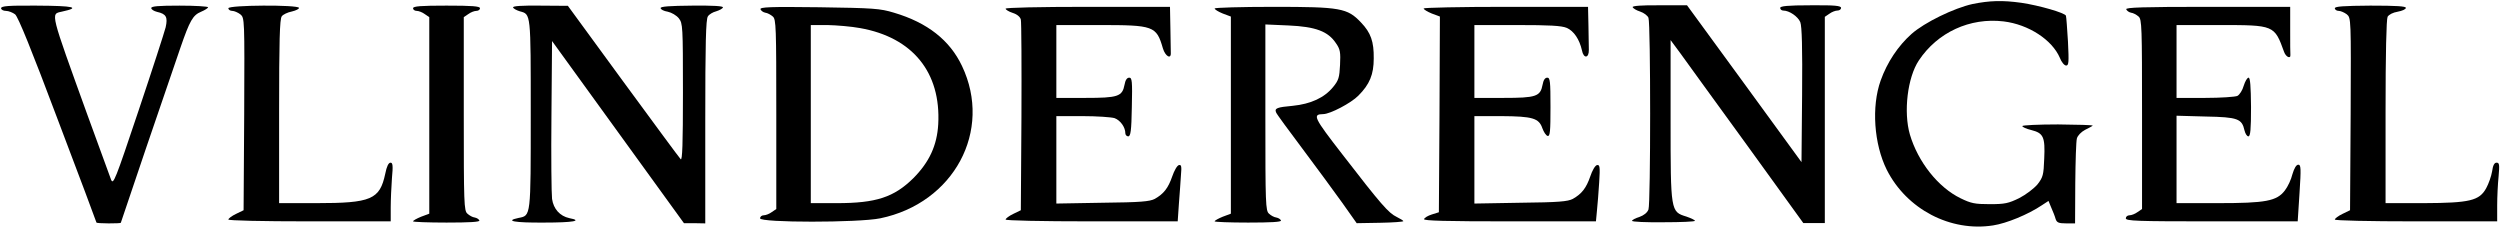 <svg xmlns="http://www.w3.org/2000/svg" fill="none" viewBox="0 0 2095 190" height="190" width="2095">
<path fill="black" d="M1653.03 3.357C1637.56 6.749 1612.73 18.79 1601.85 28.457C1590.62 38.463 1581.44 52.2 1576 67.464C1568.17 89.342 1570.39 120.717 1581.1 142.256C1597.76 175.327 1634.5 194.491 1670.21 188.894C1681.43 187.198 1699.63 179.736 1711.19 171.935L1716.64 168.373L1719.02 174.14C1720.38 177.192 1722.08 181.432 1722.59 183.467C1723.61 186.52 1725.14 187.198 1731.43 187.198H1738.91L1739.08 153.618C1739.25 135.302 1739.76 118.343 1740.44 115.968C1741.12 113.594 1744.02 110.541 1747.25 108.845C1750.31 107.319 1753.2 105.793 1753.71 105.284C1754.05 104.775 1740.95 104.436 1724.63 104.266C1708.13 104.266 1694.7 104.945 1694.7 105.623C1694.7 106.471 1698.1 107.997 1702.35 109.015C1712.38 111.559 1713.92 114.781 1713.06 132.928C1712.55 146.665 1712.04 148.531 1707.45 154.466C1704.39 158.028 1697.76 163.116 1692.15 165.999C1683.13 170.408 1680.07 171.087 1667.49 171.087C1654.9 171.087 1651.67 170.408 1643 166.169C1624.12 157.01 1607.29 135.641 1600.49 112.746C1595.04 93.921 1598.45 64.92 1607.97 50.674C1623.61 27.1 1650.82 14.55 1679.05 17.942C1699.97 20.486 1719.7 33.375 1726.16 48.469C1727.52 52.031 1729.9 54.914 1731.43 54.914C1733.64 54.914 1733.81 52.2 1732.96 34.902C1732.28 24.047 1731.6 14.211 1731.26 13.193C1730.58 10.819 1708.81 4.544 1693.85 2.339C1678.03 0.135 1667.32 0.474 1653.03 3.357Z"></path>
<path fill="black" d="M0.91 6.923C0.91 8.11 2.781 9.128 4.992 9.128C7.202 9.128 10.604 10.485 12.644 12.011C15.195 14.046 26.589 42.199 48.527 100.54C66.383 147.518 80.838 186.186 80.838 186.525C80.838 186.864 85.43 187.203 91.041 187.203C96.653 187.203 101.245 187.034 101.245 186.694C101.245 186.186 140.869 69.674 151.072 40.334C159.065 17.099 161.616 12.689 168.588 9.806C171.819 8.45 174.37 6.754 174.37 6.075C174.37 5.397 163.657 4.718 150.562 4.718C132.706 4.718 126.754 5.227 126.754 6.754C126.754 7.941 128.965 9.297 131.686 9.976C139.338 11.672 140.699 14.385 138.828 22.865C137.808 26.935 127.604 58.48 116.04 92.908C96.483 151.249 94.953 155.15 93.082 150.571C92.062 147.857 83.049 123.096 73.015 95.622C41.894 9.467 42.405 11.841 51.588 9.806C68.084 6.245 62.301 4.888 30.671 4.718C6.692 4.549 0.91 5.058 0.91 6.923Z"></path>
<path fill="black" d="M191.375 6.916C191.375 8.103 192.906 9.121 194.606 9.121C196.307 9.121 199.368 10.477 201.408 12.004C204.98 15.057 204.98 15.226 204.64 95.614L204.129 176.172L197.837 179.225C194.266 180.921 191.375 183.126 191.375 183.974C191.375 184.822 219.265 185.5 259.399 185.5H327.422V173.968C327.422 167.523 327.932 156.499 328.443 149.376C329.463 138.692 329.123 136.317 327.252 136.317C325.552 136.317 324.021 139.54 322.831 145.645C318.239 167.184 311.097 170.236 265.011 170.236H233.89V93.41C233.89 34.56 234.4 15.905 236.101 13.7C237.121 12.173 241.032 10.308 244.603 9.63C248.175 8.782 250.726 7.425 250.556 6.577C249.705 3.863 191.375 4.202 191.375 6.916Z"></path>
<path fill="black" d="M346.129 6.914C346.129 8.101 347.489 9.119 349.19 9.119C350.891 9.119 353.952 10.306 355.992 11.832L359.734 14.376V96.63V179.053L352.931 181.597C349.19 183.124 346.129 184.82 346.129 185.498C346.129 186.007 358.713 186.516 374.189 186.516C393.235 186.516 402.078 186.007 401.738 184.82C401.398 183.802 399.697 182.615 397.827 182.276C396.126 182.106 393.235 180.58 391.705 179.053C388.814 176.679 388.644 170.574 388.644 95.443V14.376L392.385 11.832C394.426 10.306 397.487 9.119 399.187 9.119C400.888 9.119 402.248 8.101 402.248 6.914C402.248 5.218 395.786 4.709 374.189 4.709C352.591 4.709 346.129 5.218 346.129 6.914Z"></path>
<path fill="black" d="M429.97 6.245C430.31 7.262 432.861 8.619 435.582 9.467C444.935 12.011 444.765 10.146 444.765 95.622C444.765 182.285 444.935 180.589 434.562 182.624C422.487 185.168 431.16 186.694 455.819 186.525C480.648 186.525 488.64 184.998 477.076 182.794C469.254 181.098 463.812 175.162 462.621 166.682C462.111 162.612 461.771 131.067 462.111 96.809L462.621 34.398L517.891 110.716L573.16 187.034H582.173L591.016 187.203V101.897C591.016 36.263 591.526 15.912 593.227 13.707C594.247 12.011 597.478 10.146 600.199 9.467C602.92 8.619 605.471 7.262 605.811 6.245C606.321 5.058 597.818 4.549 579.962 4.718C561.426 4.888 553.603 5.397 553.603 6.754C553.603 7.941 556.324 9.297 559.555 9.806C562.786 10.485 566.868 12.859 568.908 15.403C572.139 19.643 572.309 21.848 572.309 77.475C572.309 120.552 571.799 134.798 570.439 133.441C569.248 132.254 547.651 102.914 522.142 68.147L475.886 4.888L452.588 4.718C437.113 4.549 429.46 5.058 429.97 6.245Z"></path>
<path fill="black" d="M1368.16 5.964C1368.5 6.981 1371.22 8.677 1374.45 9.695C1377.51 10.712 1380.74 13.086 1381.42 14.952C1383.29 19.701 1383.29 170.641 1381.42 175.559C1380.4 178.273 1377.51 180.477 1373.77 181.834C1370.37 182.852 1367.65 184.378 1367.65 185.056C1367.65 185.904 1379.55 186.413 1394.01 186.243C1408.46 186.243 1420.37 185.735 1420.37 185.056C1420.37 184.378 1417.14 182.852 1413.22 181.495C1399.96 177.425 1399.96 177.425 1399.96 100.428V33.608L1408.12 44.631C1412.54 50.737 1437.54 85.334 1463.73 121.288L1511.18 186.922H1520.19H1529.2V100.598V14.104L1532.95 11.56C1534.99 10.034 1538.05 8.847 1539.75 8.847C1541.45 8.847 1542.81 7.829 1542.81 6.642C1542.81 4.776 1537.54 4.268 1517.3 4.437C1497.91 4.437 1491.79 5.116 1491.79 6.642C1491.79 7.829 1492.98 8.847 1494.34 8.847C1499.44 8.847 1506.59 13.765 1508.63 18.514C1509.99 21.905 1510.5 39.883 1510.16 79.568L1509.65 135.874L1461.69 70.071L1413.73 4.437H1390.61C1375.81 4.268 1367.82 4.946 1368.16 5.964Z"></path>
<path fill="black" d="M1956.59 6.916C1956.59 8.103 1958.12 9.121 1959.82 9.121C1961.52 9.121 1964.58 10.477 1966.62 12.004C1970.19 15.057 1970.19 15.226 1969.85 95.614L1969.34 176.172L1963.05 179.225C1959.48 180.921 1956.59 183.126 1956.59 183.974C1956.59 184.822 1984.48 185.5 2024.61 185.5H2092.64V172.272C2092.64 165.149 2093.15 154.125 2093.83 147.68C2094.68 138.013 2094.51 136.317 2092.13 136.317C2090.26 136.317 2089.07 138.522 2088.39 143.61C2087.71 147.68 2085.49 153.955 2083.45 157.686C2077.67 168.201 2069.68 170.067 2031.08 170.236H1999.1V93.749C1999.1 44.566 1999.78 16.244 2000.81 14.039C2002 12.173 2005.23 10.477 2009.31 9.799C2013.05 9.121 2016.11 7.764 2016.11 6.577C2016.11 5.22 2008.29 4.711 1986.35 4.711C1963.73 4.881 1956.59 5.39 1956.59 6.916Z"></path>
<path fill="black" d="M637.27 7.767C637.78 8.955 639.481 10.311 641.351 10.65C643.052 10.82 645.943 12.346 647.643 13.873C650.364 16.247 650.534 22.353 650.534 95.787V175.158L646.793 177.702C644.752 179.228 641.691 180.416 639.991 180.416C638.29 180.416 636.93 181.603 636.93 182.959C636.93 186.691 719.408 186.691 737.605 182.959C799.336 170.24 831.987 109.525 806.138 55.254C795.935 33.715 777.228 18.961 749.169 10.65C737.435 7.089 732.163 6.75 686.417 6.071C645.433 5.563 636.76 5.902 637.27 7.767ZM720.769 23.54C764.814 31.341 788.622 60.681 786.241 104.098C785.221 121.905 778.759 135.812 765.494 149.21C749.169 165.322 734.203 170.24 701.212 170.24H679.444V95.618V20.996H693.559C701.212 21.165 713.456 22.183 720.769 23.54Z"></path>
<path fill="black" d="M842.703 7.255C842.703 8.103 845.424 9.799 848.655 10.817C852.396 12.004 854.947 14.209 855.458 16.413C855.968 18.448 856.138 55.251 855.968 98.158L855.458 176.172L849.165 179.225C845.594 180.921 842.703 183.126 842.703 183.974C842.703 184.822 872.123 185.5 914.808 185.5H986.913L987.933 170.576C988.614 162.435 989.294 151.751 989.634 146.832C990.314 139.37 989.974 137.844 987.933 138.352C986.403 138.692 984.022 142.932 982.322 147.85C978.92 157.686 975.179 162.435 967.696 166.675C963.445 168.88 955.792 169.558 923.991 169.897L885.218 170.576V133.943V97.31H907.155C919.06 97.31 931.304 98.158 934.025 99.006C938.957 100.872 943.038 106.638 943.038 111.726C943.038 113.083 944.228 114.27 945.419 114.27C947.459 114.27 948.14 109.86 948.48 89.679C948.99 67.801 948.65 65.087 946.269 65.087C944.398 65.087 943.038 67.122 942.358 71.023C940.487 80.86 936.916 82.047 909.536 82.047H885.218V51.52V20.992H920.93C966.846 20.992 969.057 21.671 974.499 40.496C976.54 47.28 981.471 49.993 981.131 44.227C981.131 42.701 980.961 33.373 980.791 23.536L980.451 5.729H911.577C870.593 5.729 842.703 6.407 842.703 7.255Z"></path>
<path fill="black" d="M1017.86 7.09C1017.86 7.938 1020.92 9.804 1024.67 11.33L1031.47 13.874V96.467V179.06L1024.67 181.604C1020.92 183.131 1017.86 184.827 1017.86 185.505C1017.86 186.014 1030.45 186.522 1045.92 186.522C1064.97 186.522 1073.81 186.014 1073.47 184.827C1073.13 183.809 1071.43 182.622 1069.56 182.283C1067.86 182.113 1064.97 180.587 1063.44 179.06C1060.55 176.686 1060.38 170.58 1060.38 98.502V20.488L1079.76 21.337C1102.55 22.354 1112.93 26.255 1119.56 36.261C1123.13 41.349 1123.47 43.893 1122.96 54.408C1122.45 64.922 1121.77 67.297 1117.18 72.894C1109.87 81.882 1098.47 87.139 1083.34 88.666C1070.07 89.853 1067.86 90.701 1069.39 94.263C1069.73 95.45 1079.76 109.017 1091.33 124.451C1102.89 139.884 1117.86 160.235 1124.66 169.733L1136.9 187.031L1156.46 186.692C1167.18 186.522 1176.02 185.844 1176.02 185.335C1176.02 184.827 1173.47 183.3 1170.41 181.774C1163.6 178.551 1157.14 171.089 1125.17 129.708C1100.68 98.163 1099.66 95.789 1108.84 95.619C1114.63 95.619 1132.31 86.292 1138.27 80.186C1147.79 70.689 1151.19 62.379 1151.19 48.981C1151.36 34.904 1148.81 27.442 1140.48 18.793C1129.08 6.751 1123.3 5.734 1067.18 5.734C1039.97 5.734 1017.86 6.412 1017.86 7.09Z"></path>
<path fill="black" d="M1193.02 7.086C1193.02 7.934 1196.08 9.799 1199.83 11.325L1206.63 13.869L1206.29 95.954L1205.78 177.868L1199.83 179.734C1196.59 180.751 1193.7 182.447 1193.36 183.634C1192.85 184.991 1211.9 185.5 1264.96 185.5H1337.4L1338.25 176.511C1338.76 171.763 1339.61 160.909 1340.12 152.768C1340.97 139.709 1340.63 137.844 1338.25 138.352C1336.72 138.692 1334.34 142.762 1332.64 147.85C1329.24 157.686 1325.5 162.435 1318.02 166.675C1313.77 168.88 1306.11 169.558 1274.31 169.897L1235.54 170.576V133.943V97.31H1258.16C1284.35 97.48 1289.62 99.006 1292.51 107.486C1293.7 110.708 1295.57 113.592 1296.93 113.931C1298.97 114.27 1299.31 110.03 1299.31 89.679C1299.31 67.97 1298.97 65.087 1296.59 65.087C1294.72 65.087 1293.36 67.122 1292.68 71.023C1290.81 80.86 1287.24 82.047 1259.86 82.047H1235.54V51.52V20.992H1271.25C1298.29 20.992 1308.49 21.501 1312.92 23.367C1318.87 25.911 1323.63 33.034 1325.67 42.192C1327.03 49.315 1331.62 48.976 1331.45 41.683C1331.45 38.8 1331.28 29.303 1331.11 20.992L1330.77 5.729H1261.9C1223.97 5.729 1193.02 6.407 1193.02 7.086Z"></path>
<path fill="black" d="M1781.77 7.764C1782.28 8.951 1783.98 10.308 1785.85 10.647C1787.55 10.817 1790.44 12.343 1792.14 13.869C1794.86 16.244 1795.03 22.349 1795.03 95.784V175.155L1791.29 177.699C1789.25 179.225 1786.19 180.412 1784.49 180.412C1782.79 180.412 1781.43 181.599 1781.43 182.956C1781.43 185.161 1790.61 185.5 1853.36 185.5H1925.47L1927 161.757C1928.36 140.896 1928.19 138.013 1925.98 138.013C1924.28 138.013 1922.58 140.896 1921.05 145.984C1920.03 150.394 1917.14 156.499 1914.76 159.552C1907.95 168.54 1898.77 170.236 1858.47 170.236H1823.94V133.604V96.971L1848.43 97.65C1875.47 98.158 1878.7 99.515 1880.91 109.352C1881.59 112.065 1882.95 114.27 1884.15 114.27C1885.85 114.27 1886.36 108.334 1886.36 89.679C1886.19 72.21 1885.68 65.087 1884.32 65.087C1883.13 65.087 1881.42 68.14 1880.23 71.871C1879.21 75.602 1876.83 79.333 1874.96 80.351C1873.26 81.199 1861.02 82.047 1847.92 82.047H1823.94V51.52V20.992H1859.83C1905.91 20.992 1905.91 20.992 1914.08 43.549C1915.61 47.788 1919.69 49.654 1919.35 45.923C1919.18 45.245 1919.18 35.917 1919.18 25.232V5.729H1850.13C1795.71 5.729 1781.26 6.238 1781.77 7.764Z"></path>
</svg>
